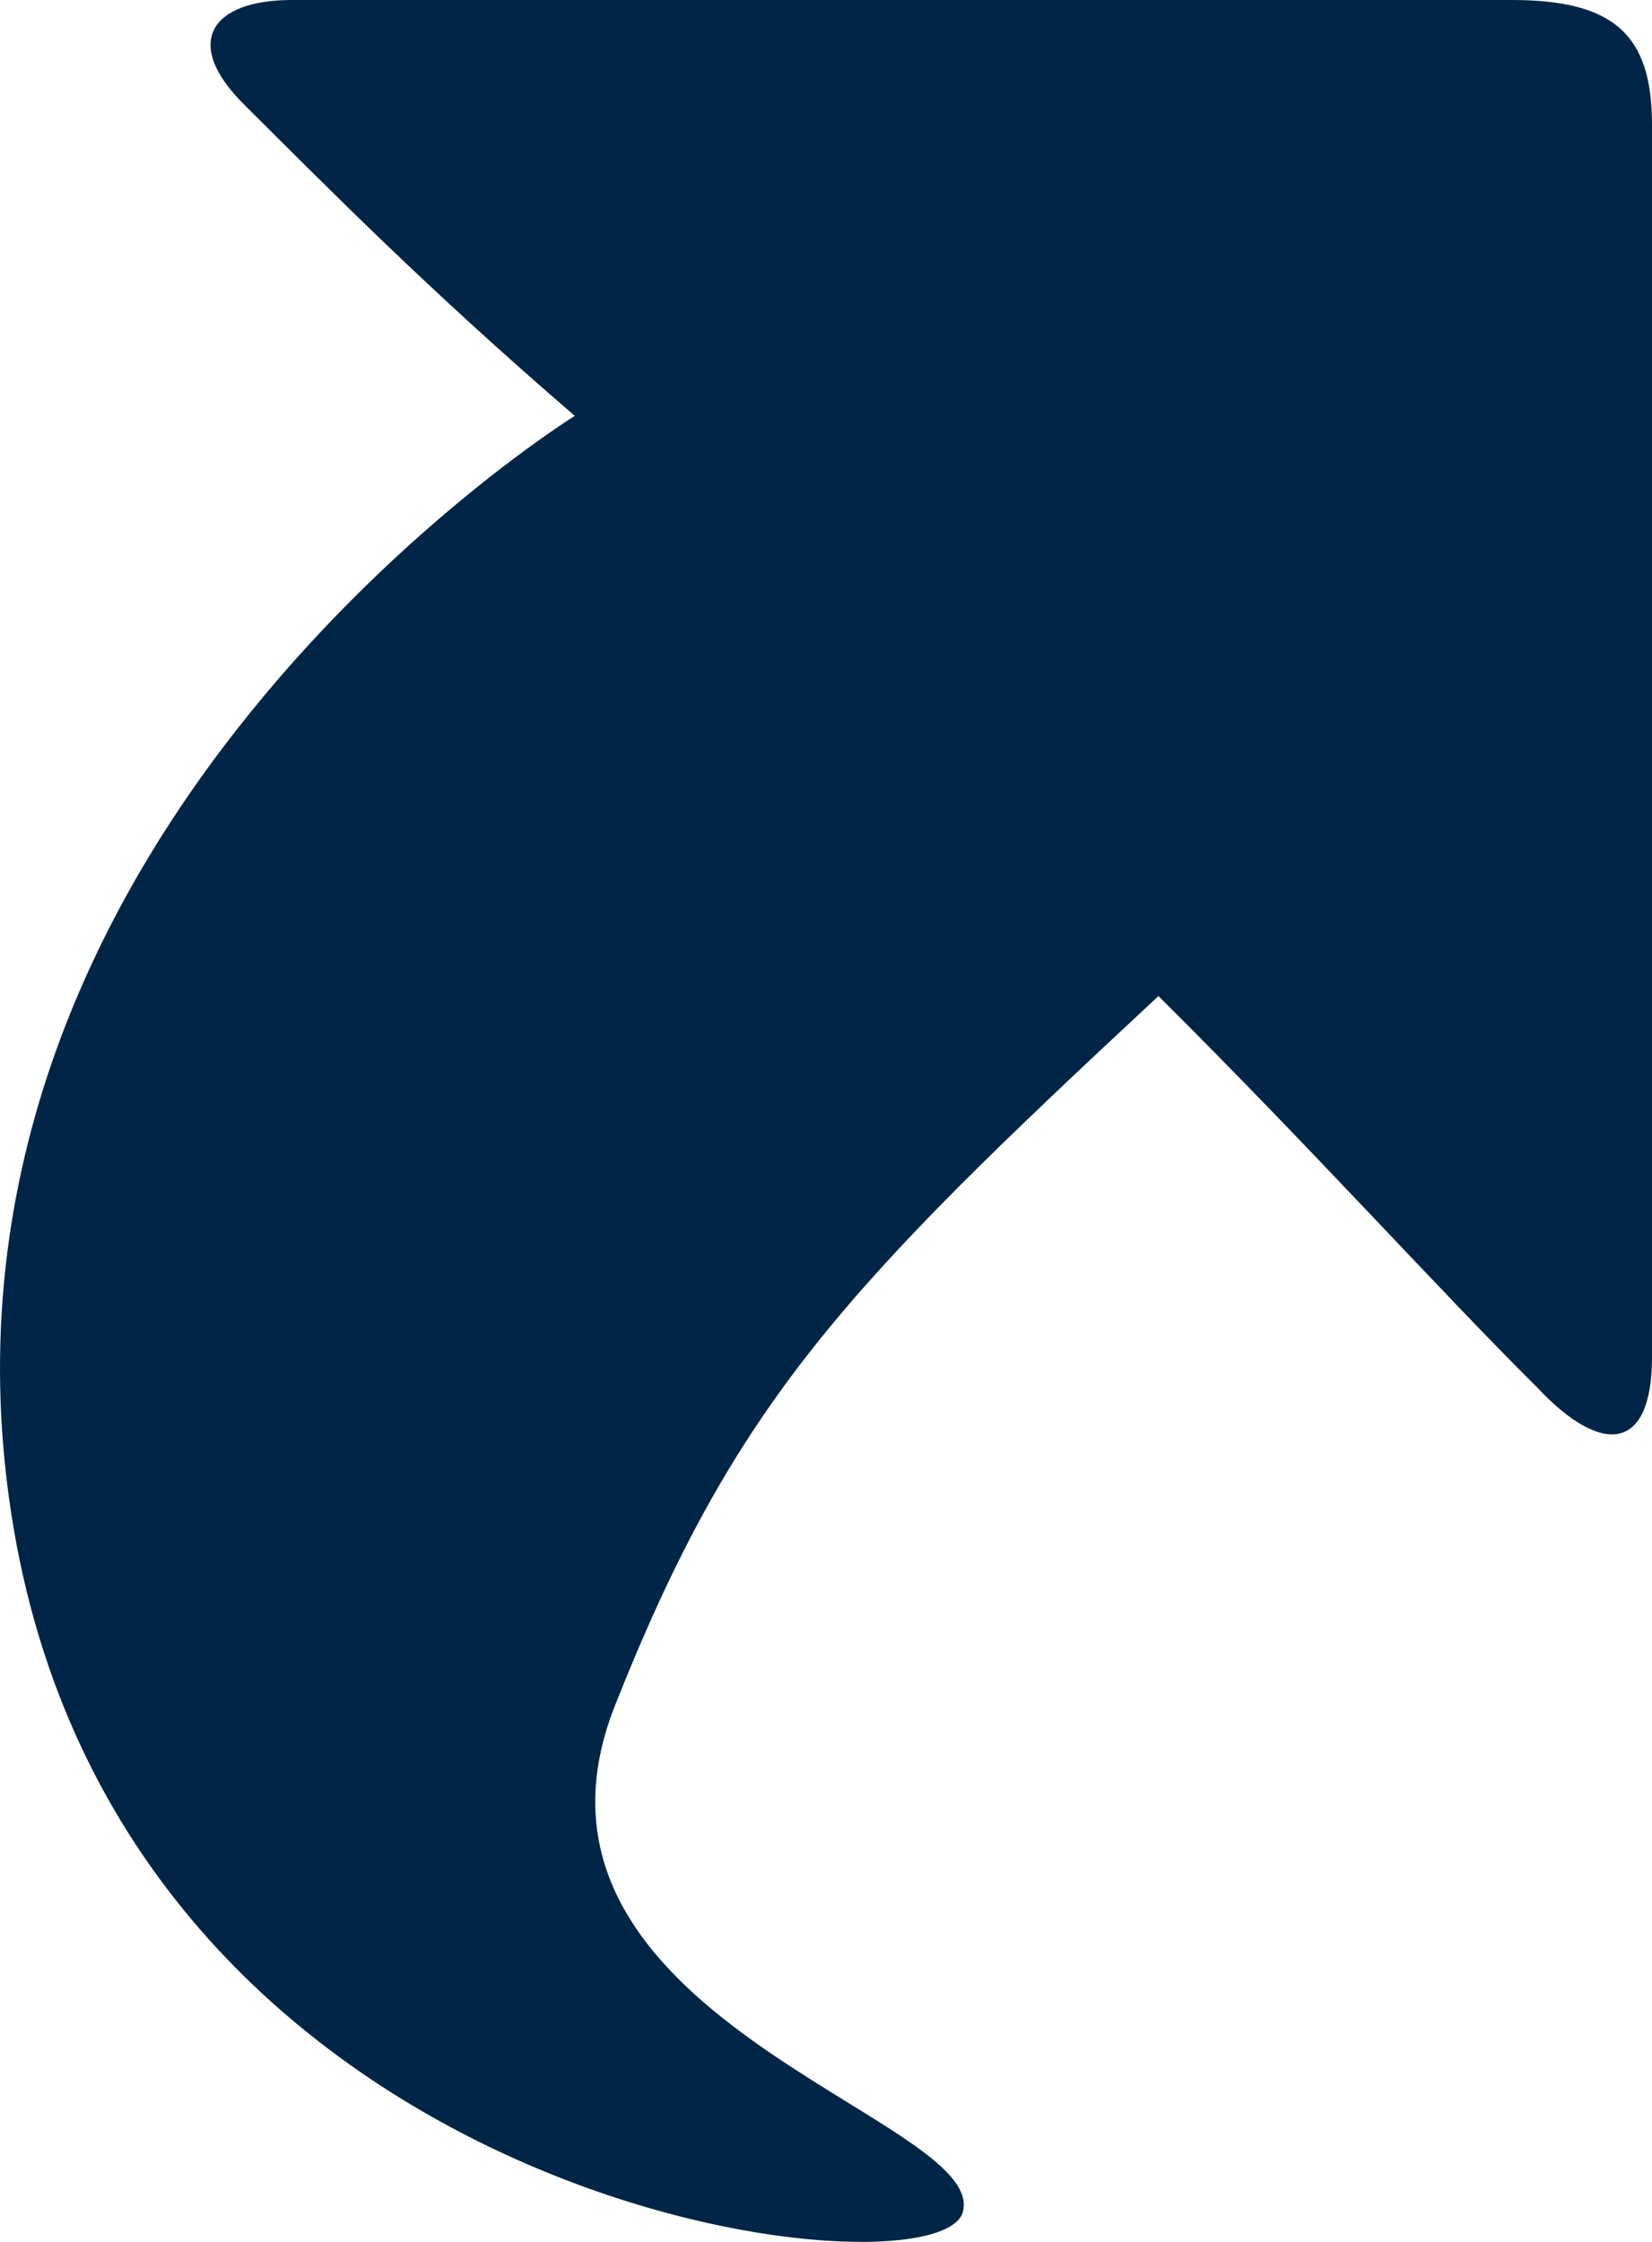 <svg width="28" height="38" viewBox="0 0 28 38" fill="none" xmlns="http://www.w3.org/2000/svg">
<path fill-rule="evenodd" clip-rule="evenodd" d="M25.62 0H4.944C3.586 0 3.077 0.718 4.138 1.773C5.54 3.166 7.195 4.854 9.742 7.049C9.742 7.049 -1.764 14.181 0.233 25.915C2.228 37.606 15.985 39.042 16.323 37.479C16.704 35.877 8.341 34.188 10.422 28.912C12.46 23.763 14.328 21.821 19.635 16.883C22.267 19.5 24.389 21.864 26.046 23.509C27.151 24.691 28 24.607 28 23.003V2.11C27.998 0.59 27.361 0 25.62 0L25.62 0Z" fill="#002547"/>
</svg>
